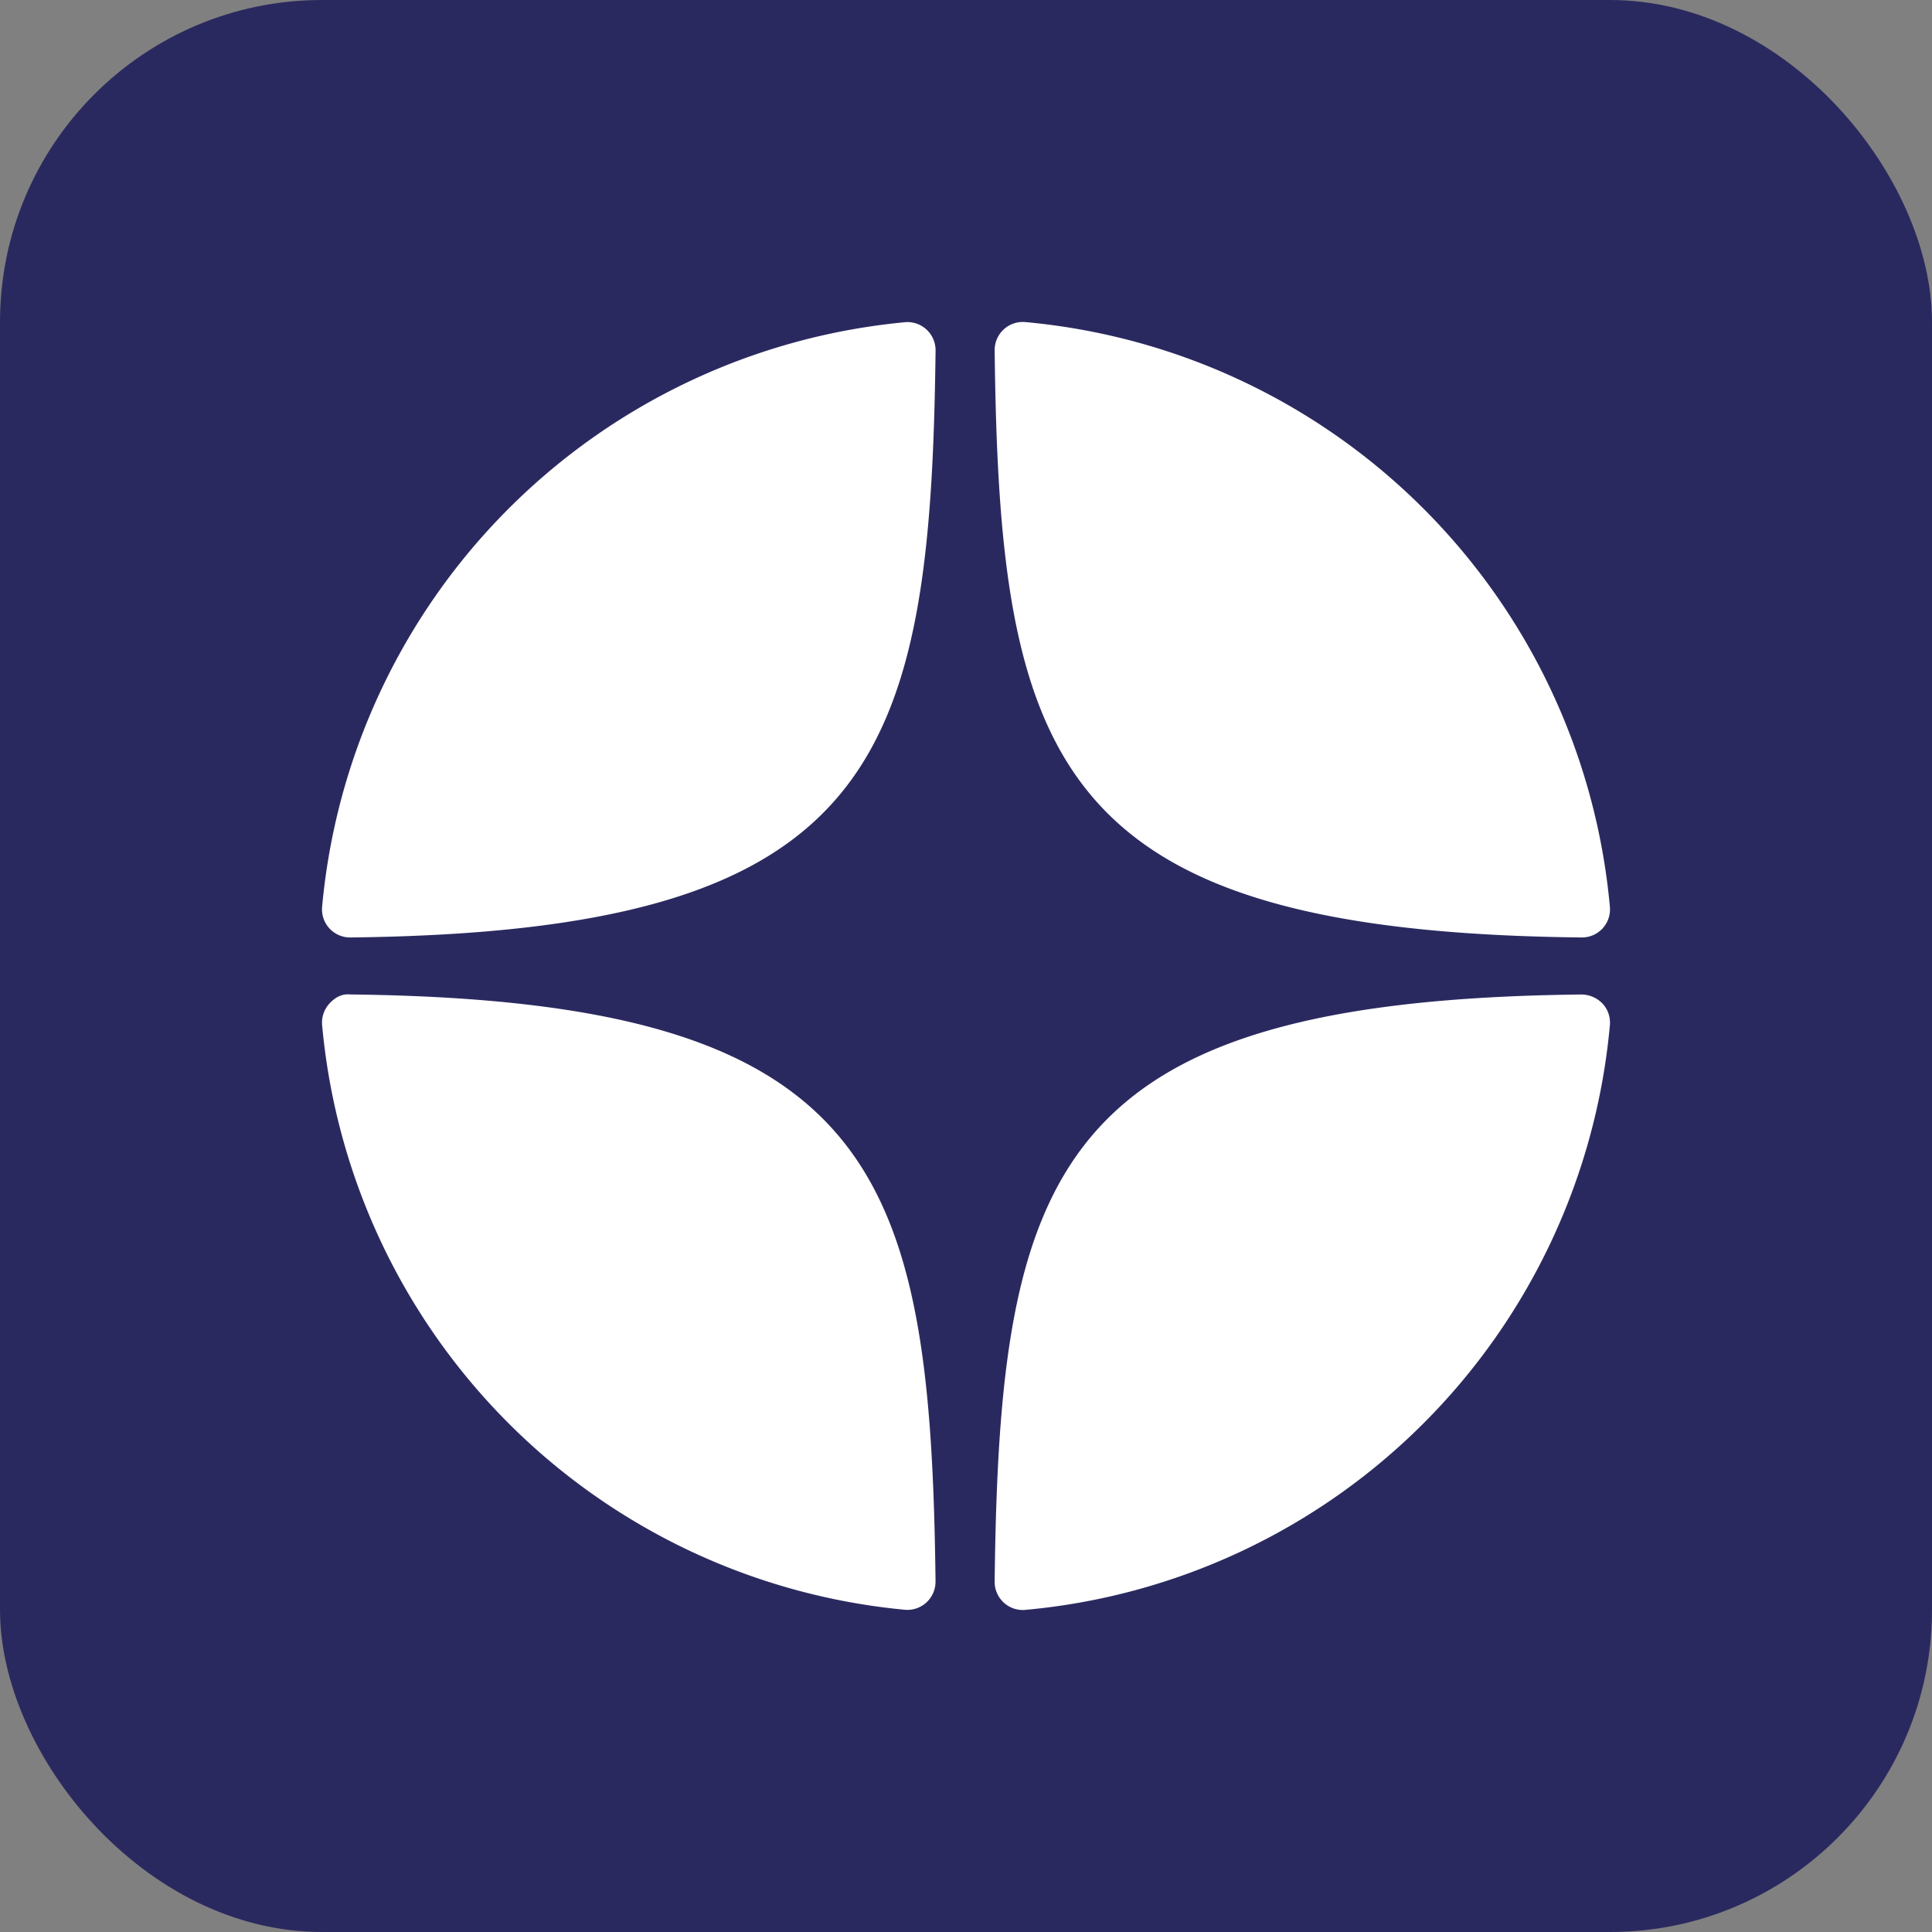 <svg xmlns="http://www.w3.org/2000/svg" width="48" height="48" viewBox="0 0 48 48"><rect x="0" y="0" width="48" height="48" fill="#808080" stroke="none"/><g id="Page-1" fill="none" fill-rule="evenodd" stroke="none" stroke-width="1"><g id="icon_dzen"><rect id="Rectangle" width="48" height="48" x="0" y="0" fill="#2A295F" rx="8"/><path id="Shape" fill="#FFF" fill-rule="nonzero" d="M39.294 23.291h.007a.697.697 0 0 0 .696-.762A16.042 16.042 0 0 0 25.474 8.002a.699.699 0 0 0-.762.704c.121 10.253 1.474 14.442 14.582 14.585Zm0 1.417c-13.108.143-14.46 4.333-14.582 14.585a.699.699 0 0 0 .763.704A16.04 16.04 0 0 0 39.997 25.47a.698.698 0 0 0-.183-.537.737.737 0 0 0-.52-.225ZM22.479 8.006A16.049 16.049 0 0 0 8.003 22.53a.698.698 0 0 0 .696.761h.009c13.064-.15 14.413-4.337 14.536-14.583a.7.7 0 0 0-.765-.703ZM8.707 24.707c-.217-.024-.388.08-.521.225a.7.7 0 0 0-.183.537 16.05 16.05 0 0 0 14.476 14.525.7.7 0 0 0 .764-.704c-.122-10.245-1.47-14.432-14.536-14.583Z"/></g></g></svg>